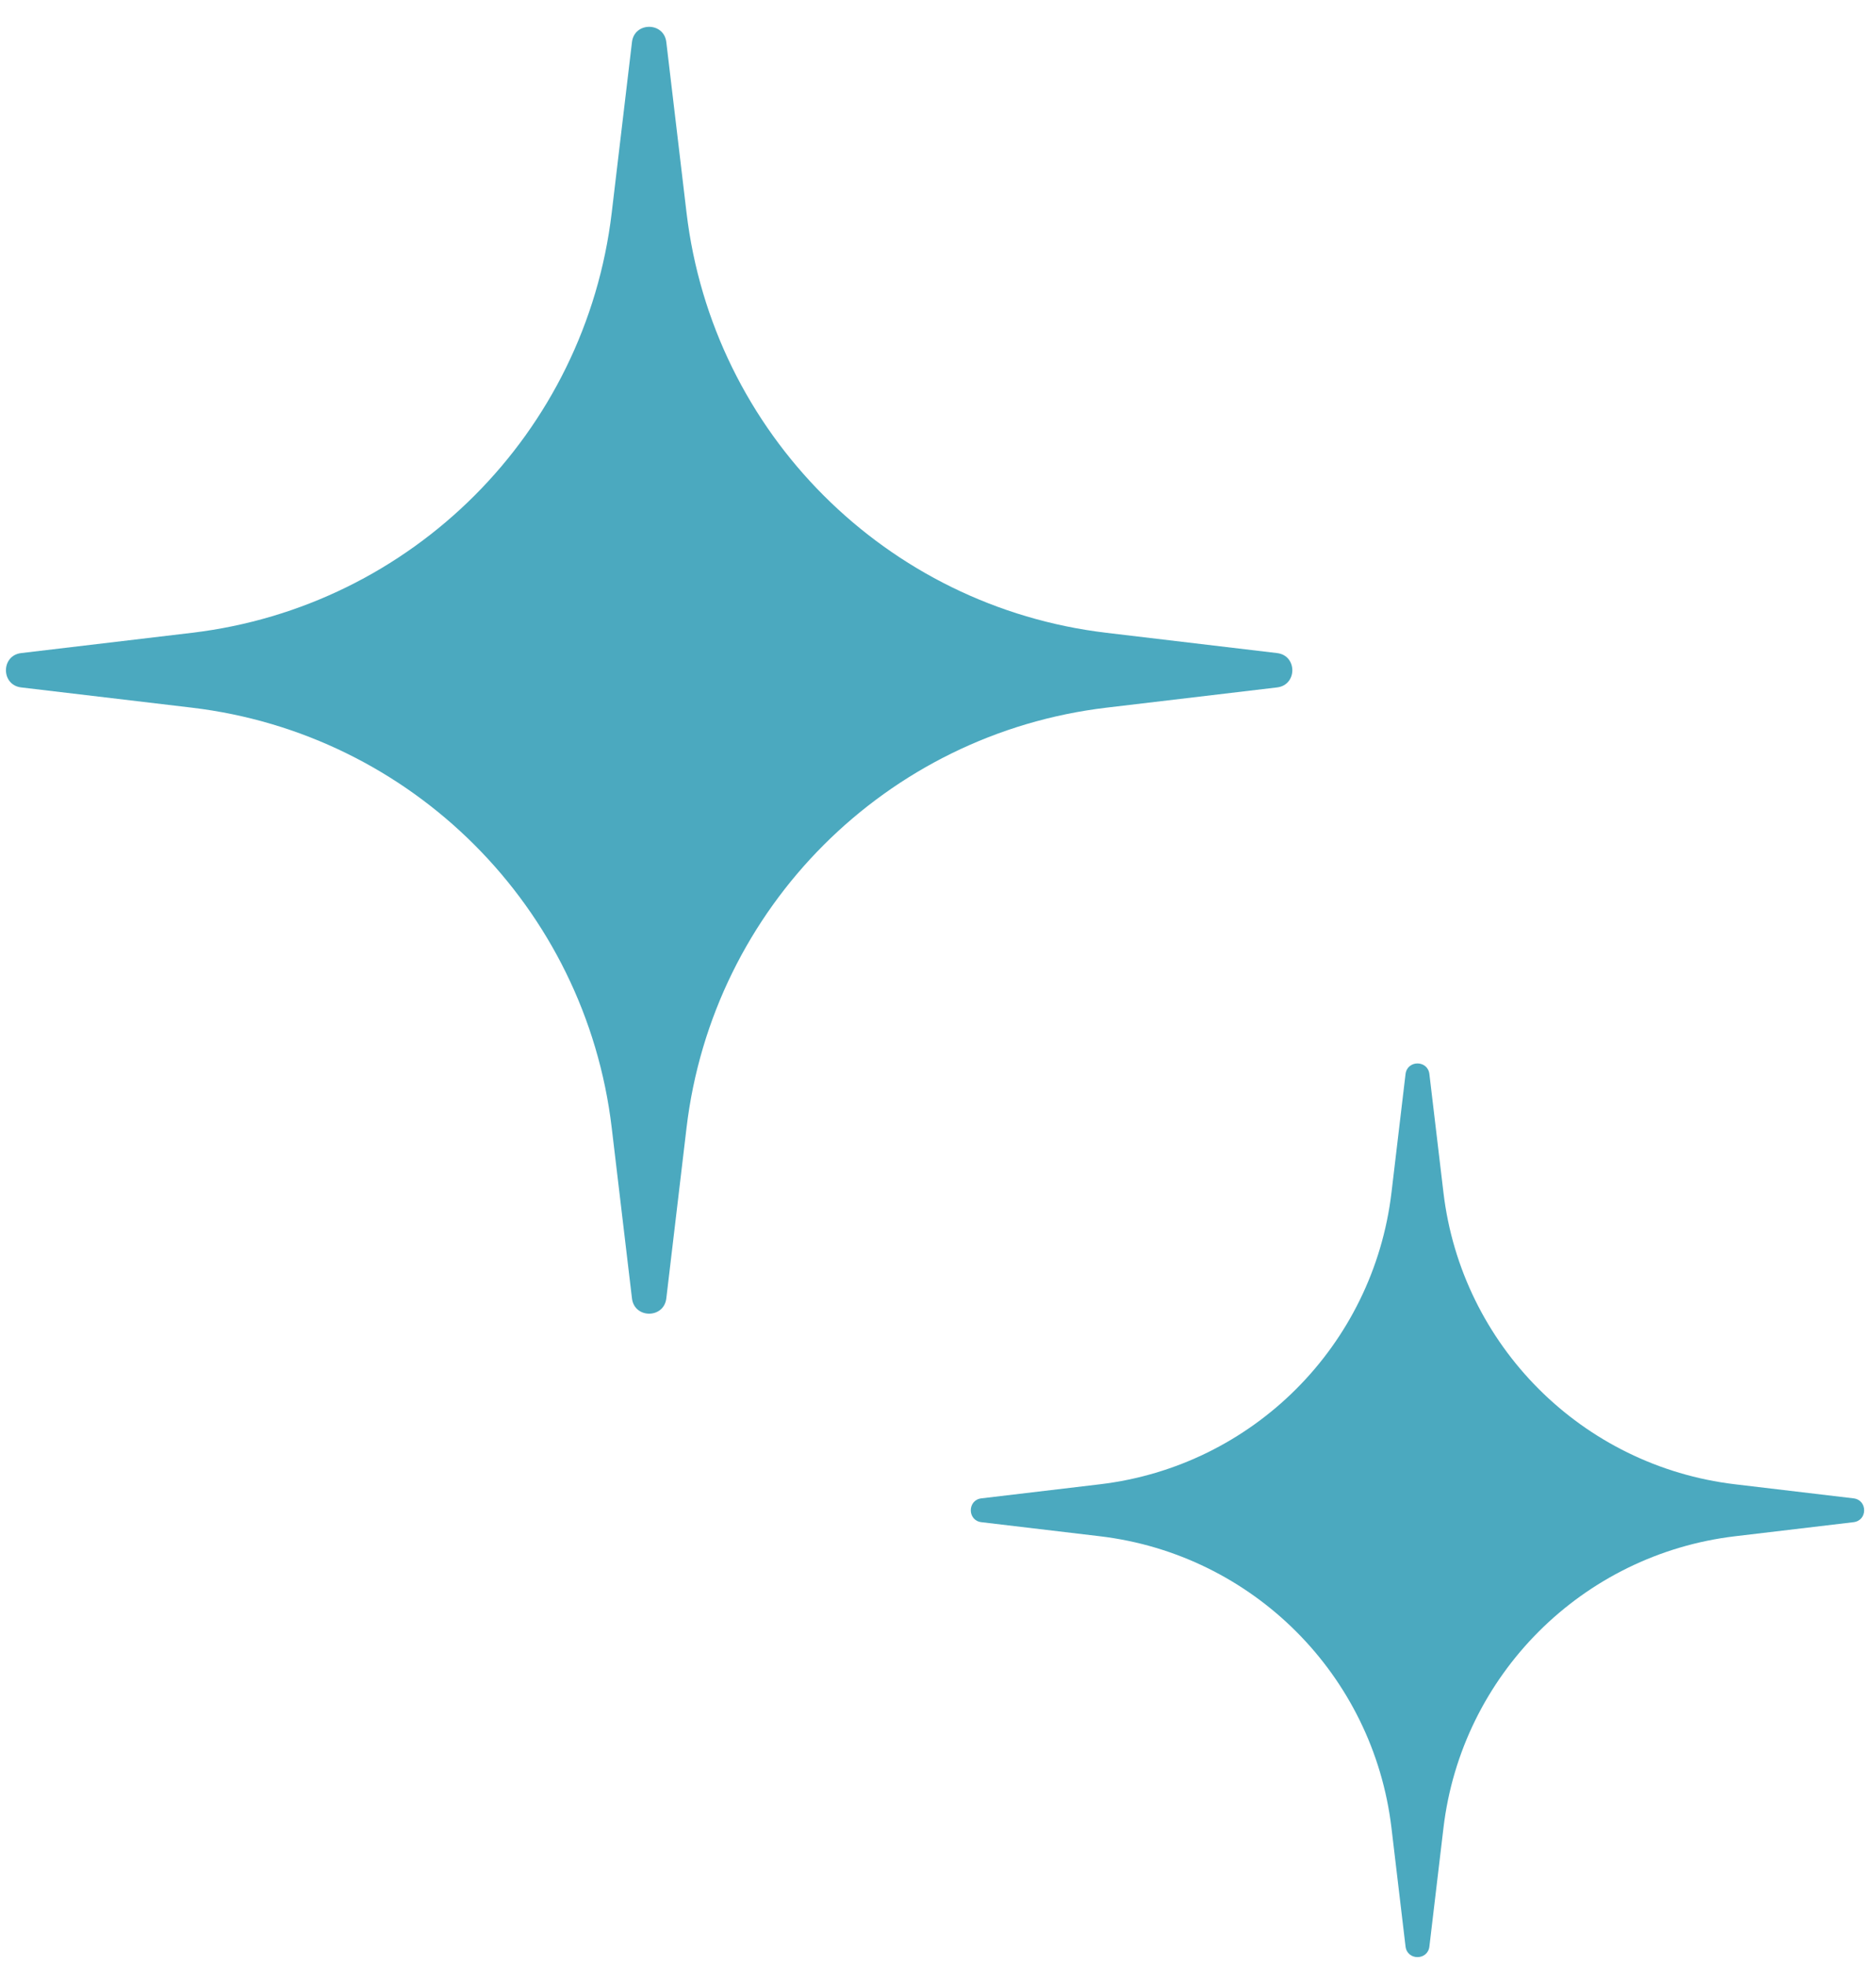 <?xml version="1.0" encoding="UTF-8"?> <svg xmlns="http://www.w3.org/2000/svg" width="63" height="66" viewBox="0 0 63 66" fill="none"> <path d="M21.223 1.412C21.304 0.73 22.295 0.73 22.376 1.412L23.055 7.14C23.933 14.536 29.764 20.367 37.16 21.244L42.887 21.924C43.57 22.005 43.57 22.996 42.887 23.077L37.16 23.756C29.764 24.634 23.933 30.465 23.055 37.861L22.376 43.588C22.295 44.271 21.304 44.271 21.223 43.588L20.543 37.861C19.666 30.465 13.835 24.634 6.439 23.756L0.711 23.077C0.029 22.996 0.029 22.005 0.711 21.924L6.439 21.244C13.835 20.367 19.666 14.536 20.543 7.14L21.223 1.412Z" fill="#4BA9BF"></path> <path d="M47.201 36.056C47.258 35.582 47.946 35.582 48.002 36.056L48.474 40.033C49.083 45.169 53.133 49.219 58.269 49.828L62.246 50.3C62.72 50.356 62.72 51.044 62.246 51.1L58.269 51.572C53.133 52.182 49.083 56.231 48.474 61.367L48.002 65.345C47.946 65.819 47.258 65.819 47.201 65.345L46.729 61.367C46.12 56.231 42.071 52.182 36.935 51.572L32.957 51.1C32.483 51.044 32.483 50.356 32.957 50.3L36.935 49.828C42.071 49.219 46.12 45.169 46.729 40.033L47.201 36.056Z" fill="#4BA9BF"></path> </svg> 